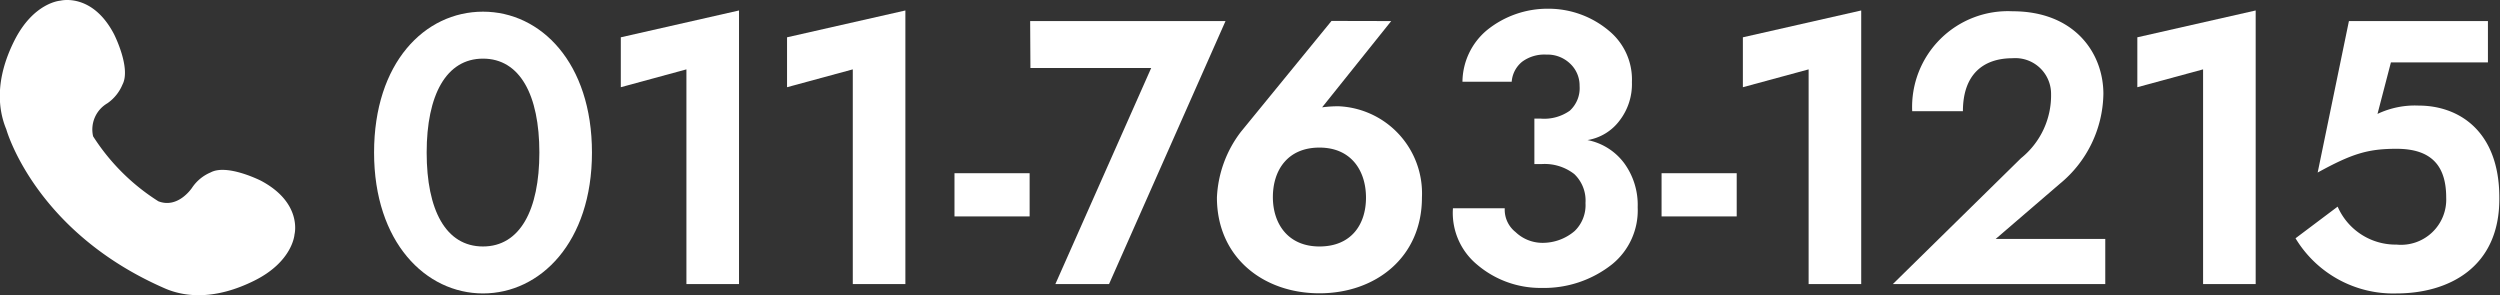 <svg xmlns="http://www.w3.org/2000/svg" viewBox="0 0 186.33 22"><rect x="0" y="0" width="186.33" height="22" fill="#333333" stroke="none"/><defs><style>.cls-1{fill:#fff;}</style></defs><g id="レイヤー_2" data-name="レイヤー 2"><g id="文字"><path class="cls-1" d="M36,.87c4.31,0,8.12,3.81,8.12,10.5S40.27,21.87,36,21.87s-8.12-3.81-8.12-10.5S31.65.87,36,.87Zm0,17.5c2.75,0,4.2-2.71,4.2-7s-1.45-7-4.2-7-4.2,2.72-4.2,7S33.22,18.37,36,18.37Z"/><path class="cls-1" d="M46.27,2.78l8.81-2V21.17H51.16v-16L46.27,6.5Z"/><path class="cls-1" d="M58.66,2.78l8.82-2V21.17H63.56v-16L58.66,6.5Z"/><path class="cls-1" d="M71.14,12.91h5.6v3.22h-5.6Z"/><path class="cls-1" d="M76.78,1.57H91.34l-8.68,19.6h-4l7.14-16.1h-9Z"/><path class="cls-1" d="M103.69,1.57,98.54,8a9.07,9.07,0,0,1,1.23-.08,6.5,6.5,0,0,1,6.21,6.8c0,4.45-3.44,7.14-7.64,7.14s-7.64-2.69-7.64-7.14a8.67,8.67,0,0,1,1.79-4.9l6.75-8.26Zm-5.35,16.8c2.38,0,3.47-1.65,3.47-3.64S100.72,11,98.34,11s-3.47,1.7-3.47,3.69S96,18.37,98.34,18.37Z"/><path class="cls-1" d="M123.84,12.91h5.6v3.22h-5.6Z"/><path class="cls-1" d="M129.9,2.78l8.82-2V21.17H134.8v-16L129.9,6.5Z"/><path class="cls-1" d="M150,4.34c-2.24,0-3.7,1.26-3.7,3.95h-3.78A7.14,7.14,0,0,1,150,.84c4.62,0,6.77,3.11,6.77,6.16a8.83,8.83,0,0,1-3.25,6.7l-4.78,4.11h8.17v3.36H141.08l9.55-9.38A6,6,0,0,0,152.87,7,2.66,2.66,0,0,0,150,4.34Z"/><path class="cls-1" d="M159.3,2.78l8.82-2V21.17H164.2v-16L159.3,6.5Z"/><path class="cls-1" d="M178.62,21.87a8.5,8.5,0,0,1-7.53-4.11l3.14-2.36a4.71,4.71,0,0,0,4.39,2.83,3.37,3.37,0,0,0,3.7-3.5c0-2.27-1-3.64-3.7-3.64-2.15,0-3.33.37-5.88,1.77l2.33-11.29h10.36V4.65H178.2l-1,3.84a6.5,6.5,0,0,1,3.08-.62c2.93,0,6,1.85,6,6.86C186.33,20,182.41,21.87,178.62,21.87Z"/><path class="cls-1" d="M12.37,21.53c1.49.62,3.7.82,6.58-.61s3-3.45,3-3.45.62-2.34-2.5-4c0,0-2.52-1.28-3.75-.62A3.12,3.12,0,0,0,14.31,14c-.07.1-1.08,1.56-2.51,1a15.74,15.74,0,0,1-4.86-4.84A2.26,2.26,0,0,1,8,7.7,3.17,3.17,0,0,0,9.13,6.3c.65-1.23-.63-3.75-.63-3.75-1.63-3.12-4-2.5-4-2.5s-2,.12-3.44,3S-.15,8.15.47,9.64C.47,9.64,2.59,17.31,12.37,21.53Z"/><path class="cls-1" d="M108.29,15.52h3.86v.06a2.12,2.12,0,0,0,.8,1.71,2.91,2.91,0,0,0,2,.81,3.67,3.67,0,0,0,2.41-.88,2.68,2.68,0,0,0,.81-2.09,2.72,2.72,0,0,0-.84-2.16,3.59,3.59,0,0,0-2.45-.74l-.25,0h-.27V8.84h.47A3.3,3.3,0,0,0,117,8.25a2.28,2.28,0,0,0,.73-1.85A2.23,2.23,0,0,0,117,4.72a2.43,2.43,0,0,0-1.75-.65,2.78,2.78,0,0,0-1.8.53,2.12,2.12,0,0,0-.78,1.49H109a5.07,5.07,0,0,1,1.81-3.83,7.17,7.17,0,0,1,4.6-1.61,7,7,0,0,1,4.54,1.67,4.7,4.7,0,0,1,1.68,3.8A4.45,4.45,0,0,1,120.7,9a3.74,3.74,0,0,1-2.38,1.44,4.48,4.48,0,0,1,2.74,1.73,5.27,5.27,0,0,1,1,3.28,5.17,5.17,0,0,1-1.91,4.25,8.17,8.17,0,0,1-5.25,1.76,7.28,7.28,0,0,1-4.8-1.73,5,5,0,0,1-1.82-4Z"/></g></g></svg>